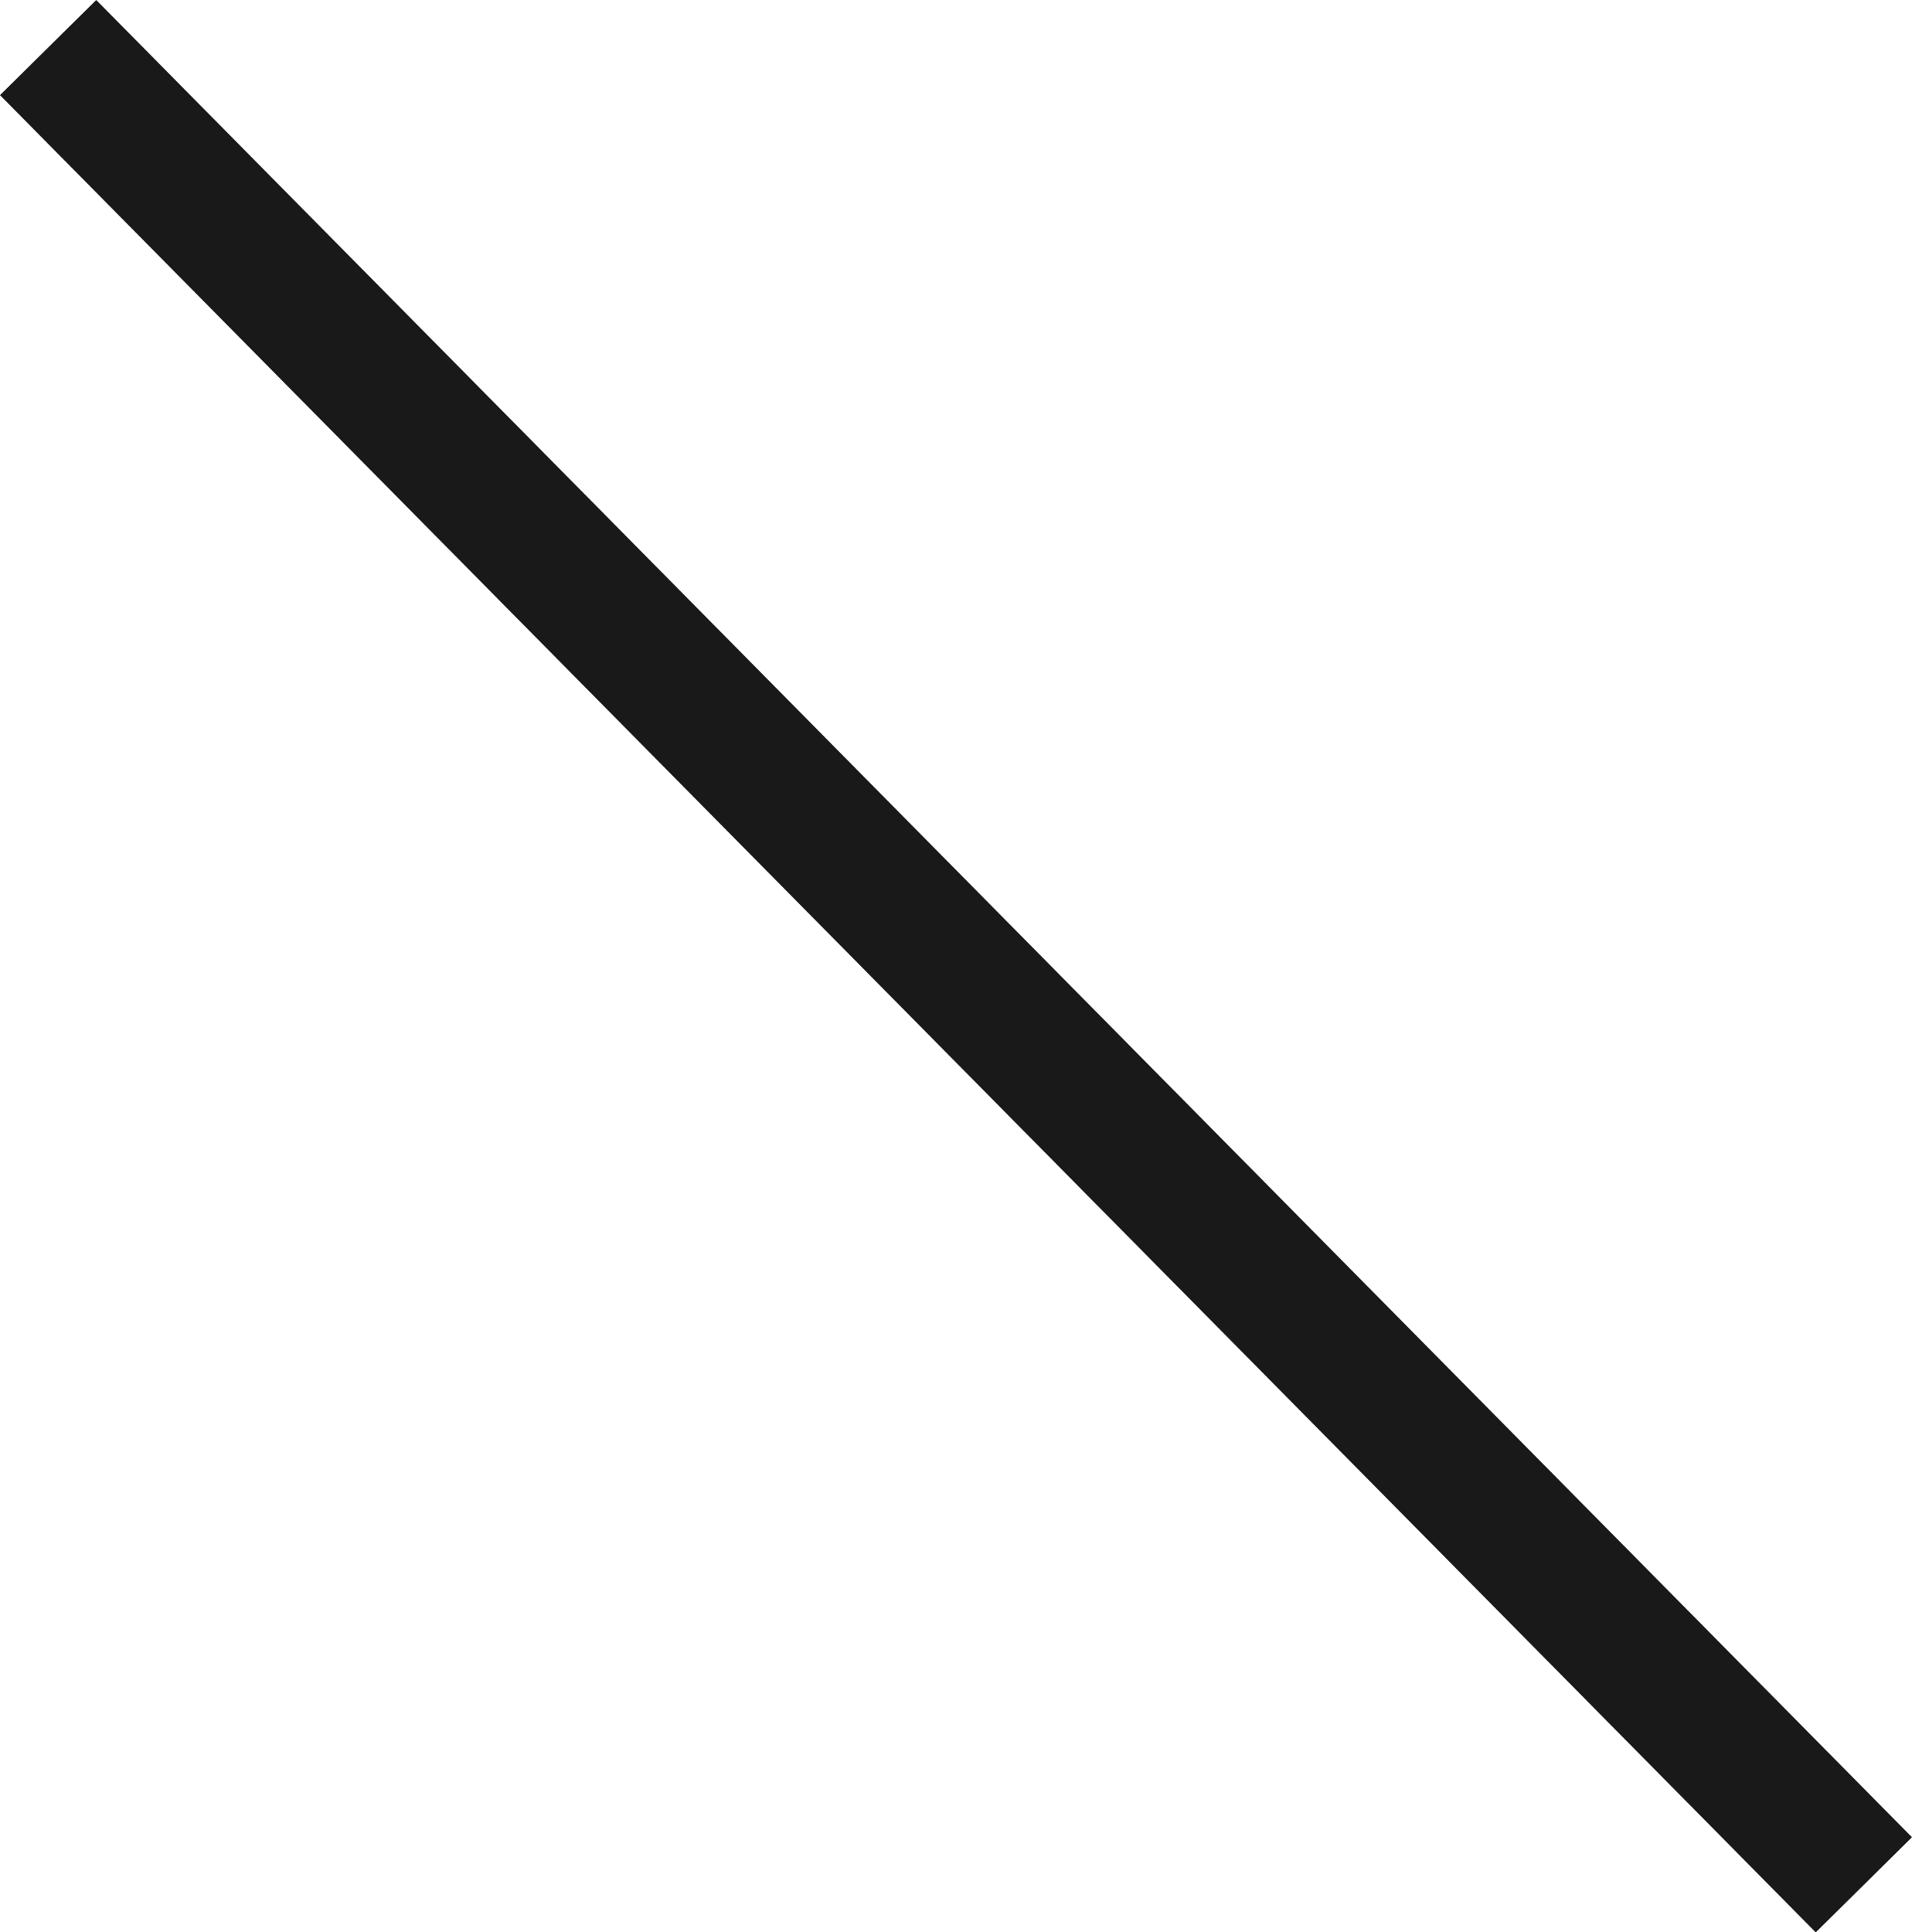 <svg xmlns="http://www.w3.org/2000/svg" width="56.517" height="57.115" viewBox="0 0 56.517 57.115">
  <line id="線_1362" data-name="線 1362" x2="53.672" y2="54.304" transform="translate(1.422 1.406)" fill="none" stroke="#191919" stroke-width="4"/>
</svg>
